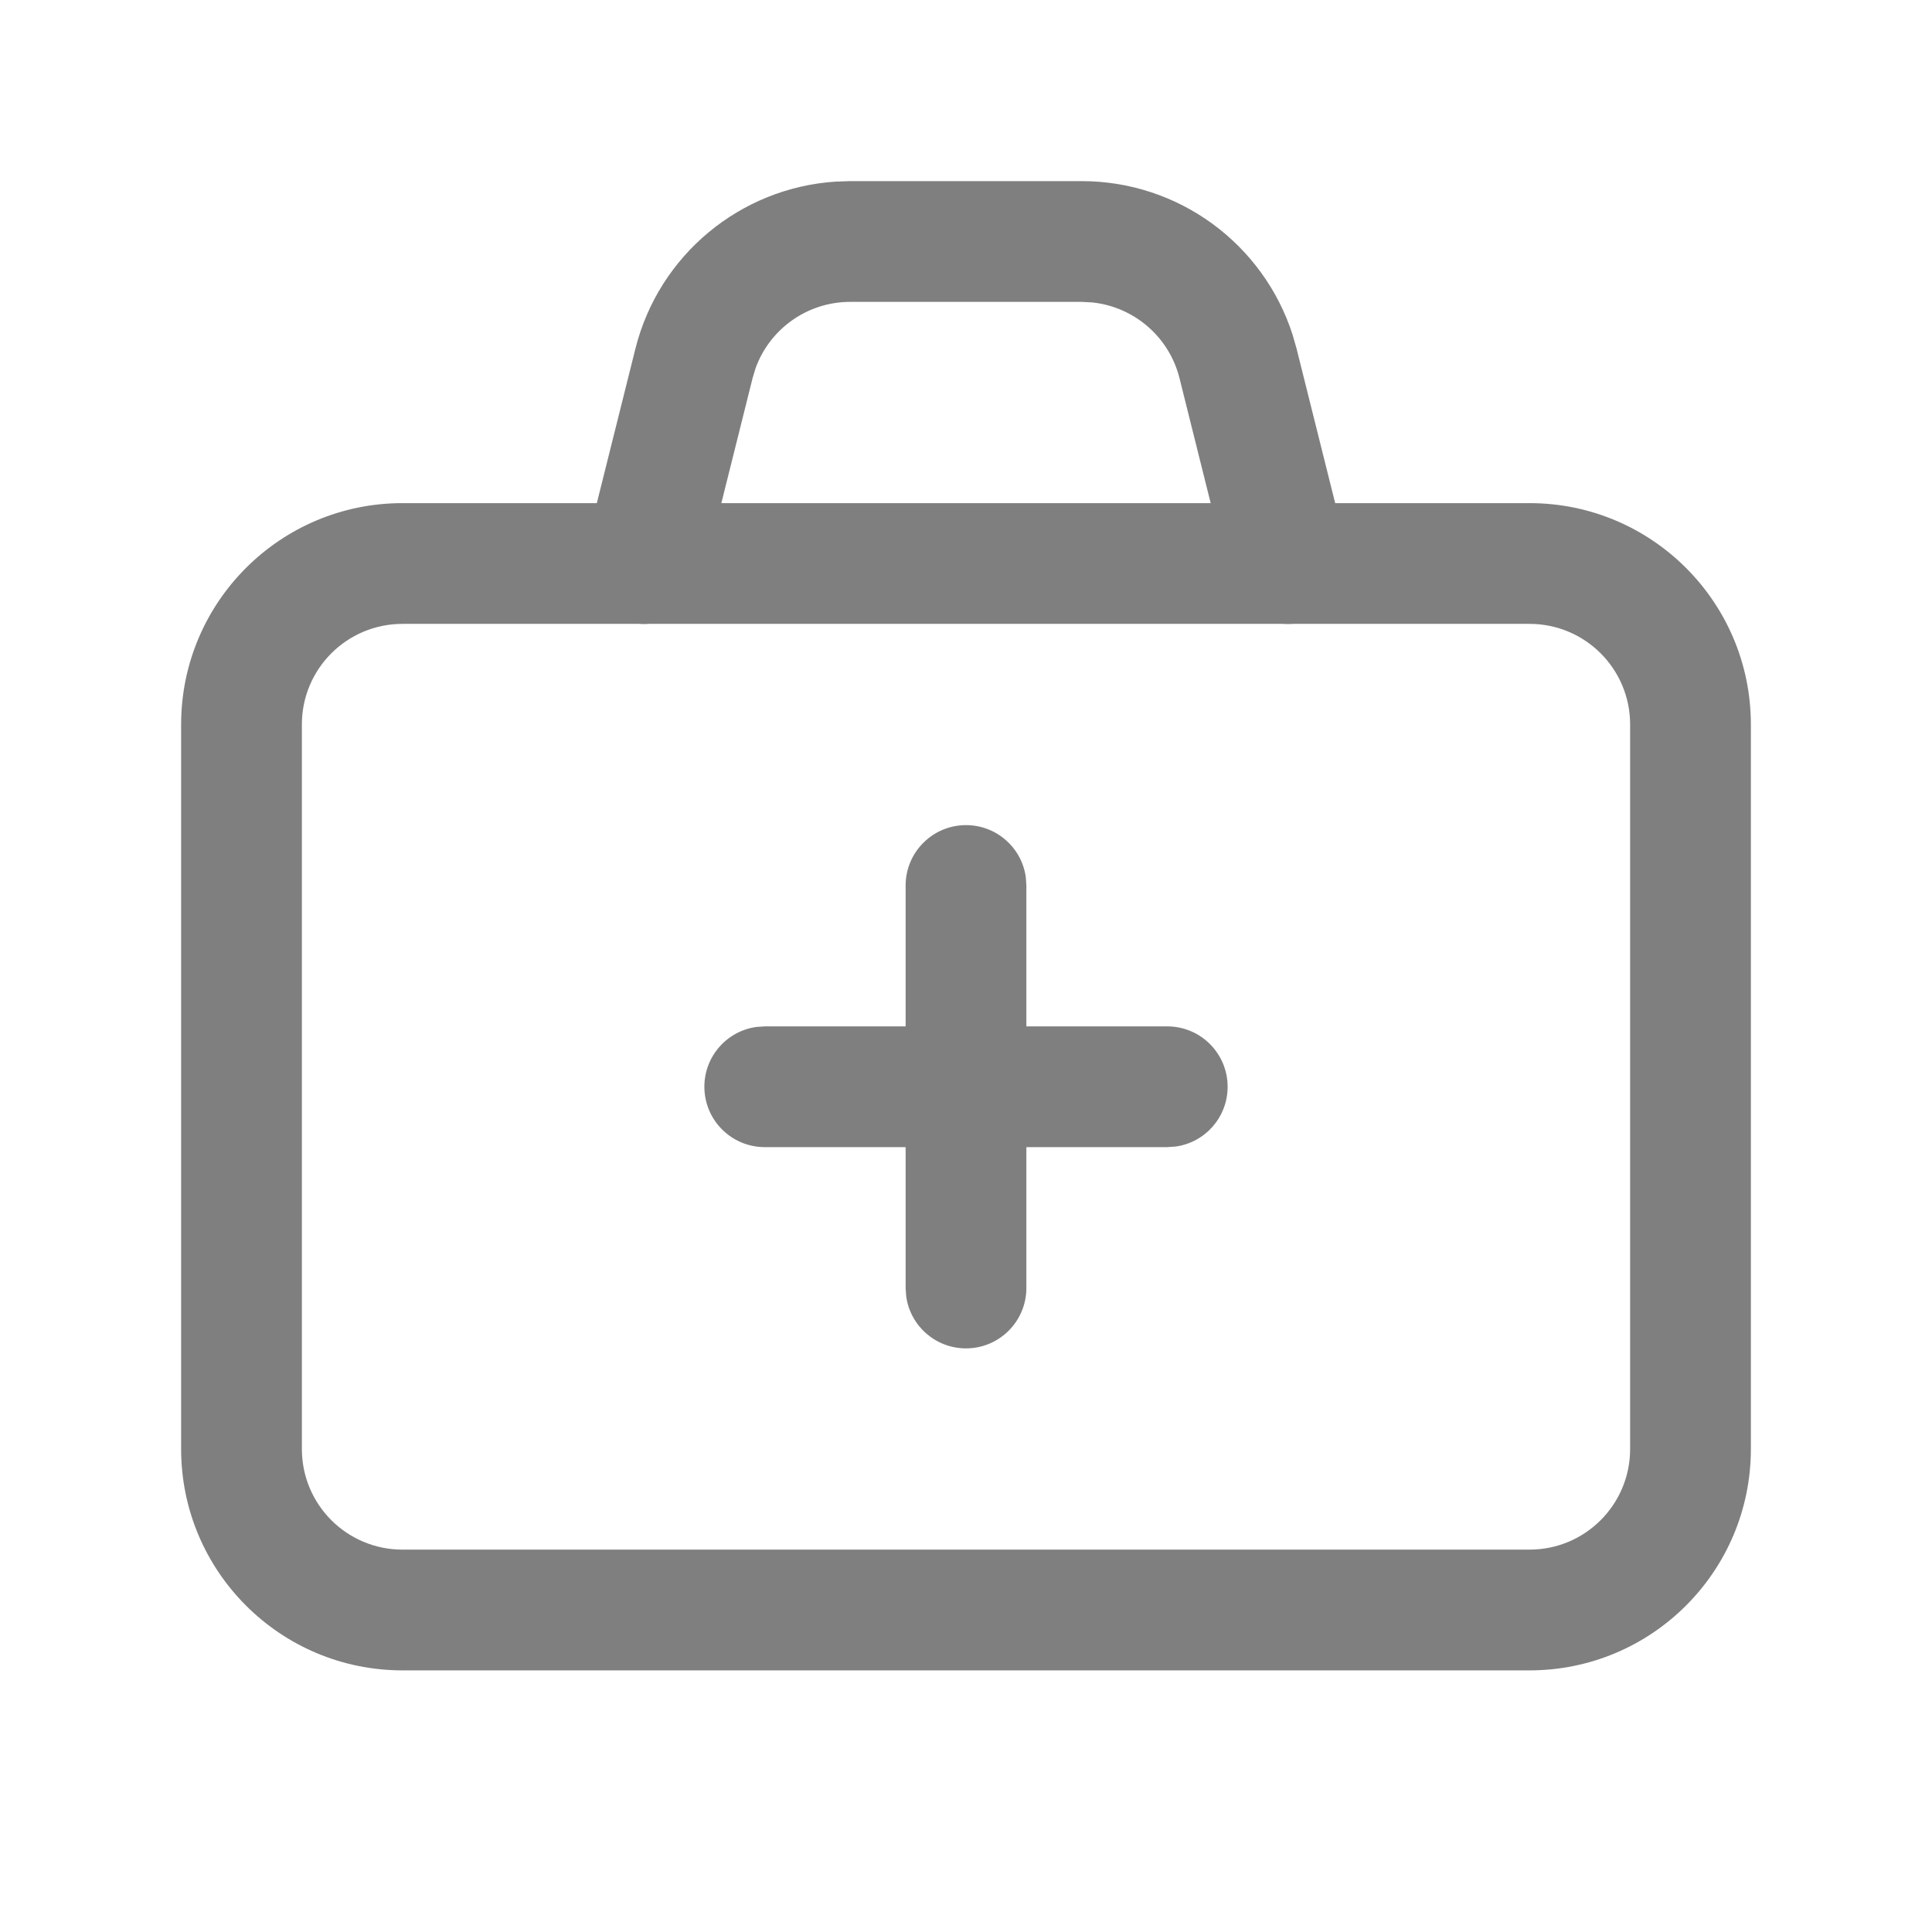 <?xml version="1.0" encoding="UTF-8"?> <svg xmlns="http://www.w3.org/2000/svg" width="24" height="24" viewBox="0 0 24 24" fill="none"> <g opacity="0.5"> <path fill-rule="evenodd" clip-rule="evenodd" d="M5 6.25H19C20.519 6.25 21.75 7.481 21.75 9V18C21.75 19.519 20.519 20.75 19 20.75H5C3.481 20.75 2.25 19.519 2.25 18V9C2.25 7.481 3.481 6.25 5 6.25ZM19 7.75H5C4.309 7.75 3.75 8.309 3.75 9V18C3.75 18.691 4.309 19.25 5 19.25H19C19.691 19.25 20.25 18.691 20.25 18V9C20.25 8.309 19.691 7.75 19 7.75Z" fill="black"></path> <path d="M14.5 12.75C14.914 12.75 15.25 13.086 15.25 13.5C15.25 13.88 14.968 14.194 14.602 14.243L14.5 14.25H9.5C9.086 14.25 8.75 13.914 8.75 13.5C8.75 13.12 9.032 12.806 9.398 12.757L9.5 12.75H14.5Z" fill="black"></path> <path d="M12 10.25C12.38 10.25 12.694 10.532 12.743 10.898L12.75 11V16C12.75 16.414 12.414 16.75 12 16.75C11.62 16.75 11.306 16.468 11.257 16.102L11.25 16V11C11.25 10.586 11.586 10.25 12 10.25Z" fill="black"></path> <path d="M13.438 2.25C14.64 2.25 15.695 3.029 16.058 4.161L16.107 4.333L16.728 6.818C16.828 7.22 16.584 7.627 16.182 7.728C15.813 7.82 15.441 7.622 15.304 7.279L15.272 7.182L14.652 4.697C14.523 4.183 14.086 3.811 13.569 3.757L13.438 3.75H10.561C10.031 3.75 9.565 4.083 9.387 4.571L9.349 4.697L8.728 7.182C8.627 7.584 8.22 7.828 7.818 7.728C7.45 7.636 7.214 7.286 7.254 6.919L7.272 6.818L7.893 4.333C8.184 3.168 9.196 2.333 10.382 2.256L10.561 2.25H13.438Z" fill="black"></path> </g> </svg> 